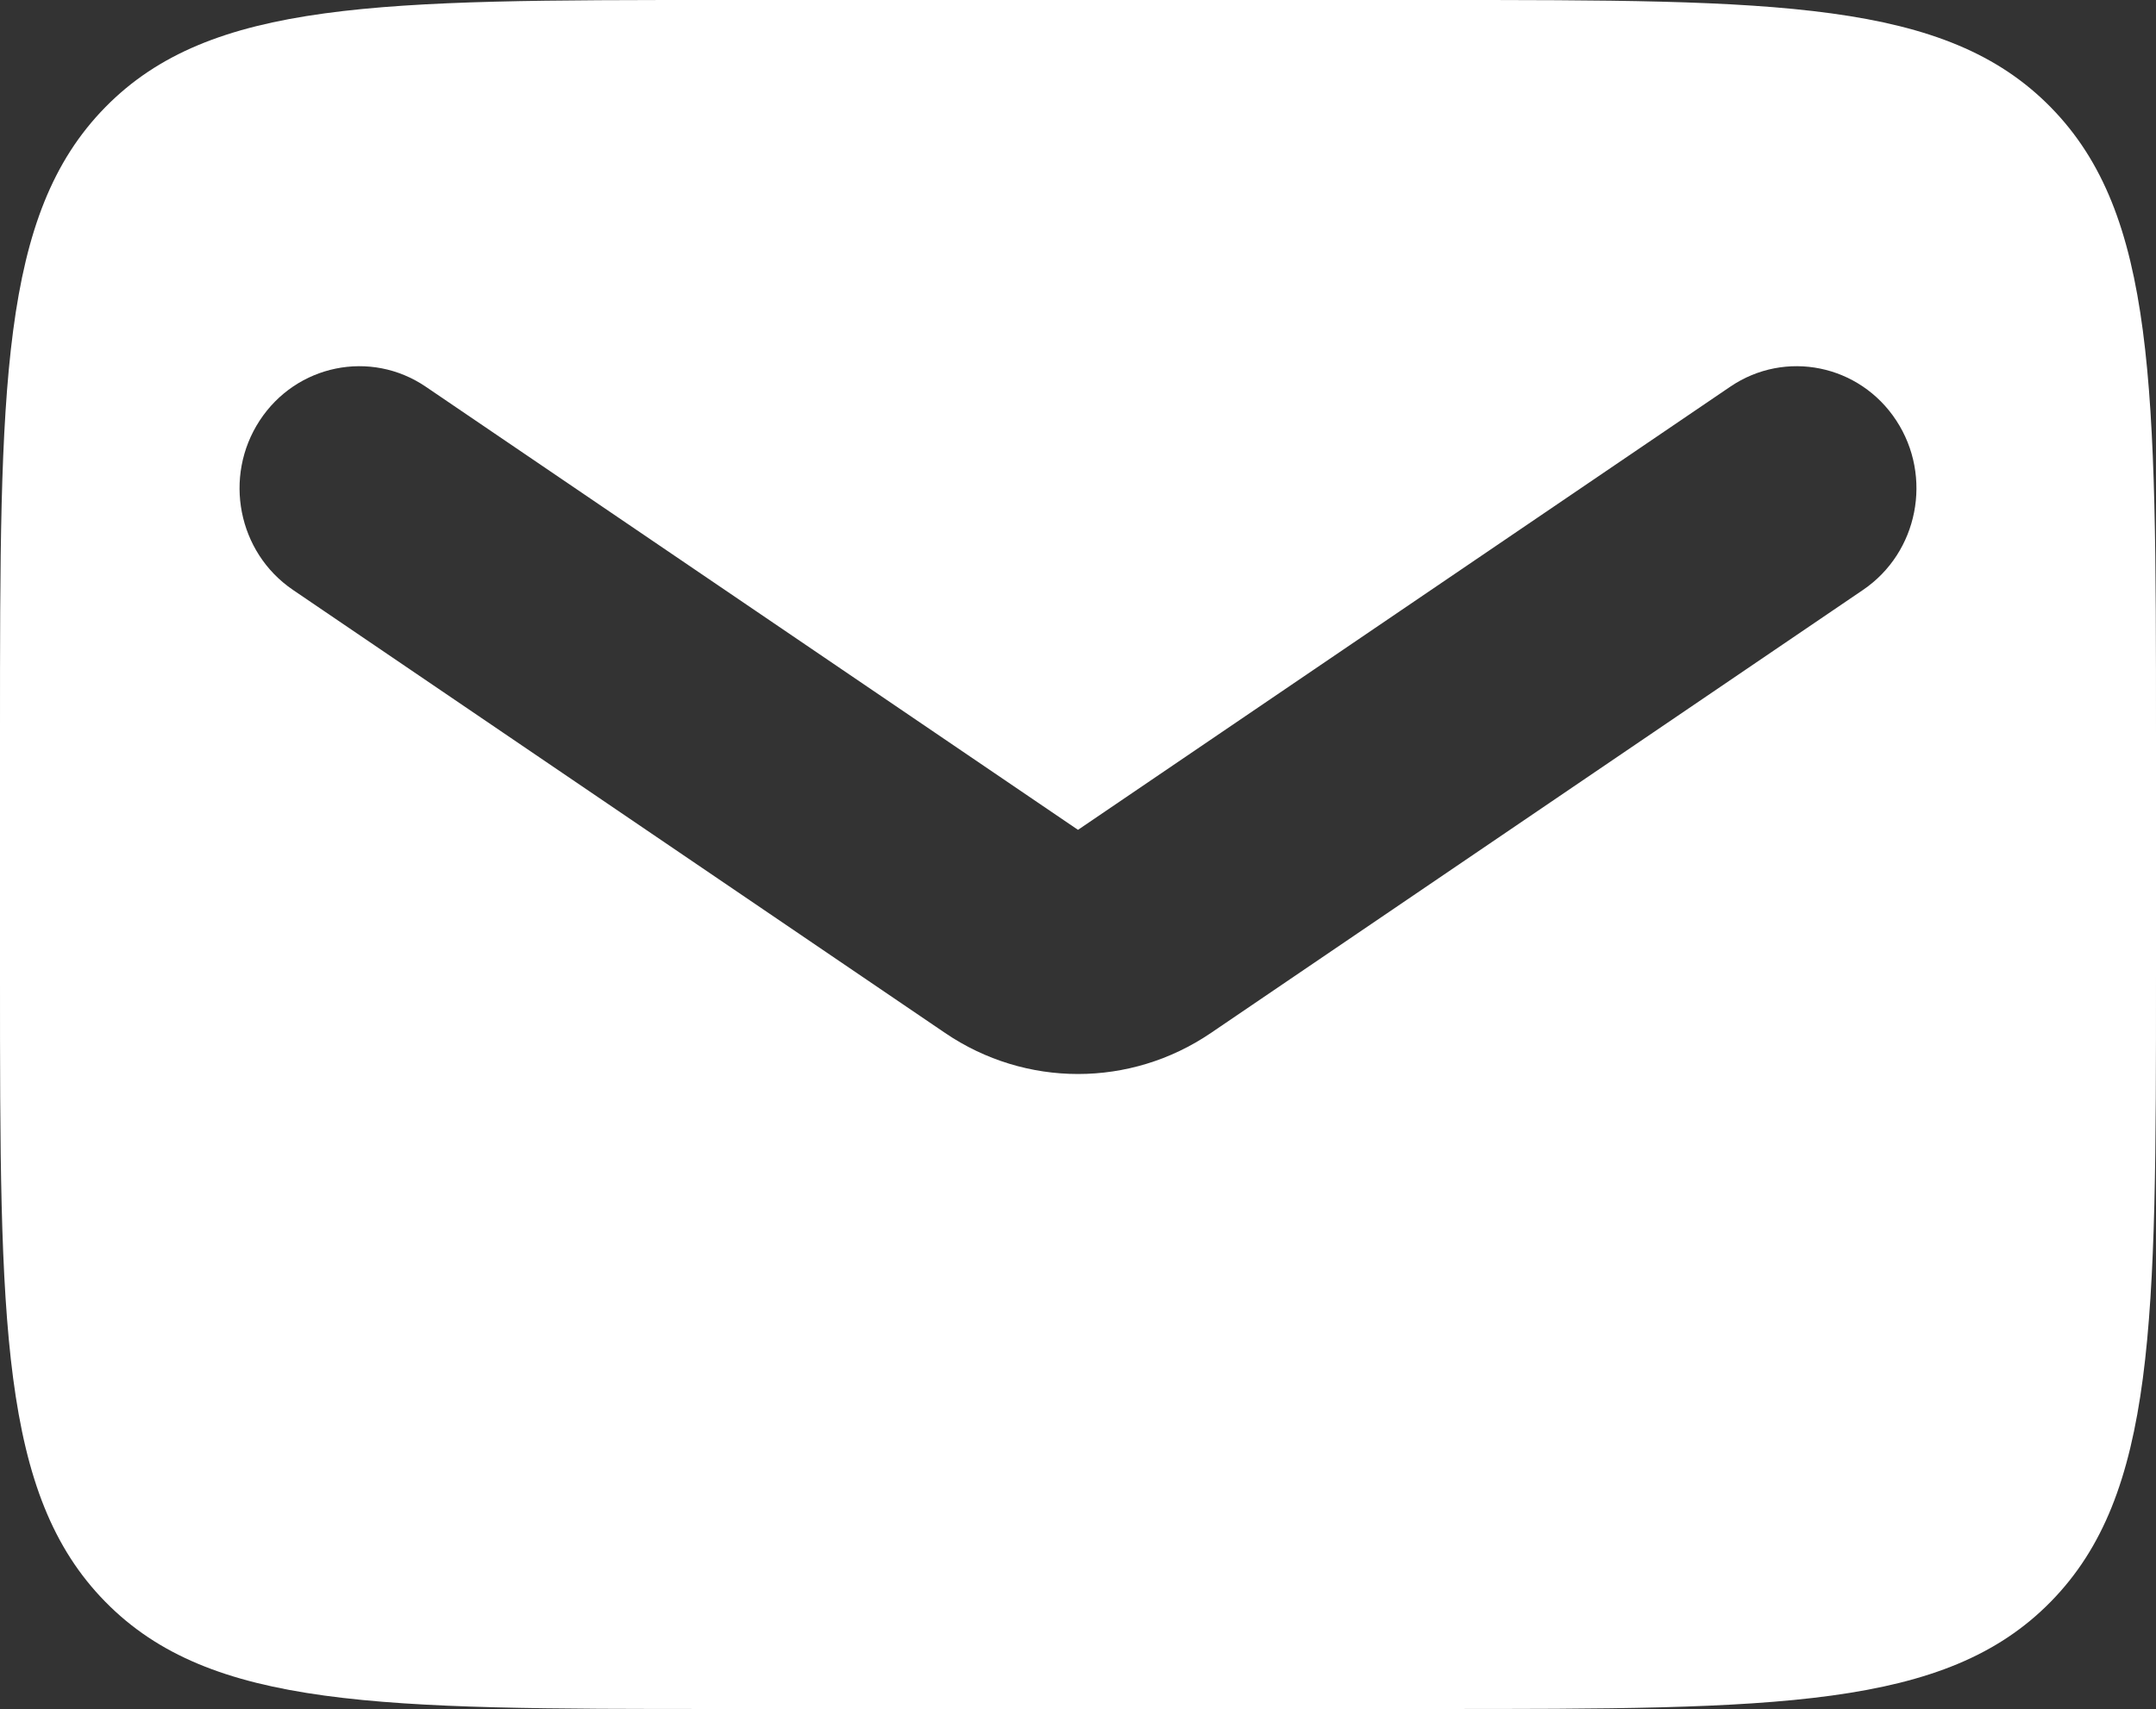 <?xml version="1.0" encoding="UTF-8"?> <svg xmlns="http://www.w3.org/2000/svg" width="111" height="88" viewBox="0 0 111 88" fill="none"><rect x="0" y="0" width="111" height="88" fill="#333333" stroke="none"/><path fill-rule="evenodd" clip-rule="evenodd" d="M5.419 5.523C0 11.046 0 19.936 0 37.714V50.286C0 68.064 0 76.954 5.419 82.477C10.837 88 19.558 88 37 88H74C91.442 88 100.163 88 105.581 82.477C111 76.954 111 68.064 111 50.286V37.714C111 19.936 111 11.046 105.581 5.523C100.163 0 91.442 0 74 0H37C19.558 0 10.837 0 5.419 5.523ZM21.921 19.913C19.087 17.987 15.258 18.768 13.369 21.656C11.48 24.545 12.246 28.447 15.079 30.373L48.659 53.191C52.801 56.007 58.199 56.007 62.341 53.191L95.921 30.373C98.754 28.447 99.52 24.545 97.631 21.656C95.742 18.768 91.913 17.987 89.079 19.913L55.5 42.731L21.921 19.913Z" fill="white"></path></svg> 